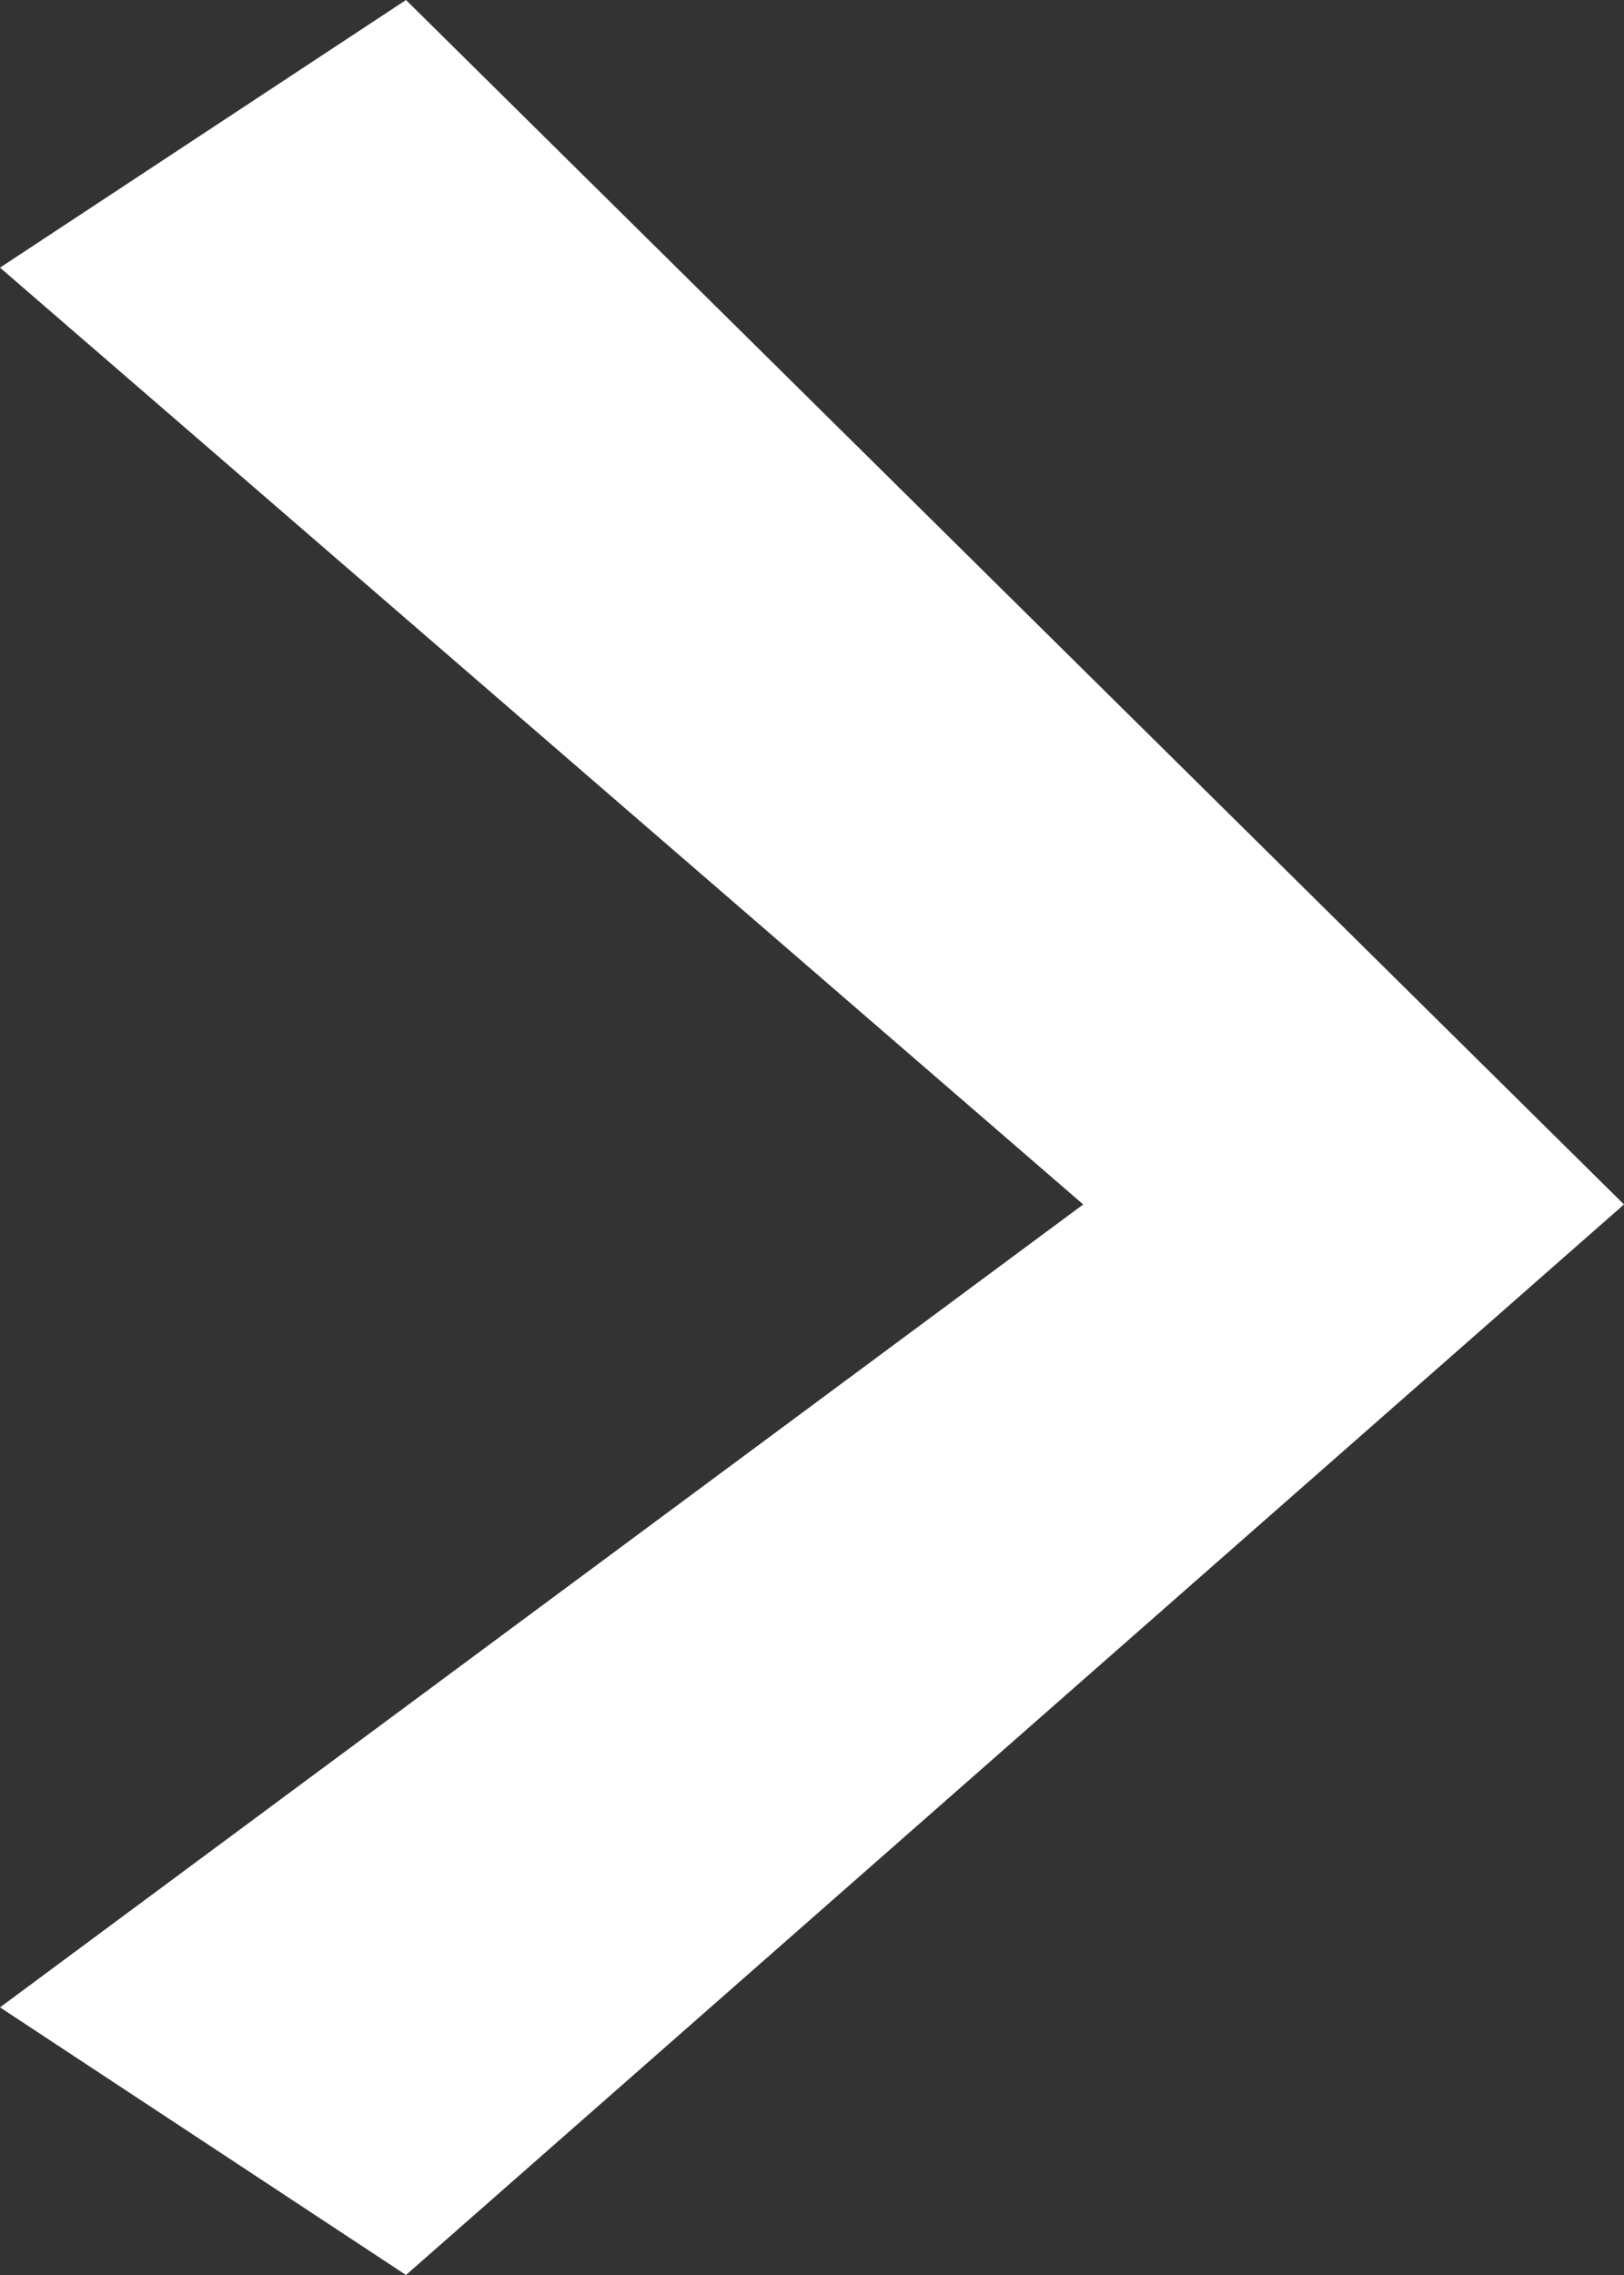 <svg xmlns="http://www.w3.org/2000/svg" width="10" height="14" viewBox="0 0 10 14">
  <rect x="0" y="0" width="10" height="14" fill="#333333" stroke="none"/>
  <defs>
    <style>
      .cls-1 {
        fill: #ffffff;
        fill-rule: evenodd;
      }
    </style>
  </defs>
  <path id="Rechthoek_6_kopiëren_2" data-name="Rechthoek 6 kopiëren 2" class="cls-1" d="M1092,547.647l2.5-1.647,7.5,7.412L1094.5,560l-2.5-1.647,6.67-4.941Z" transform="translate(-1092 -546)"/>
</svg>
